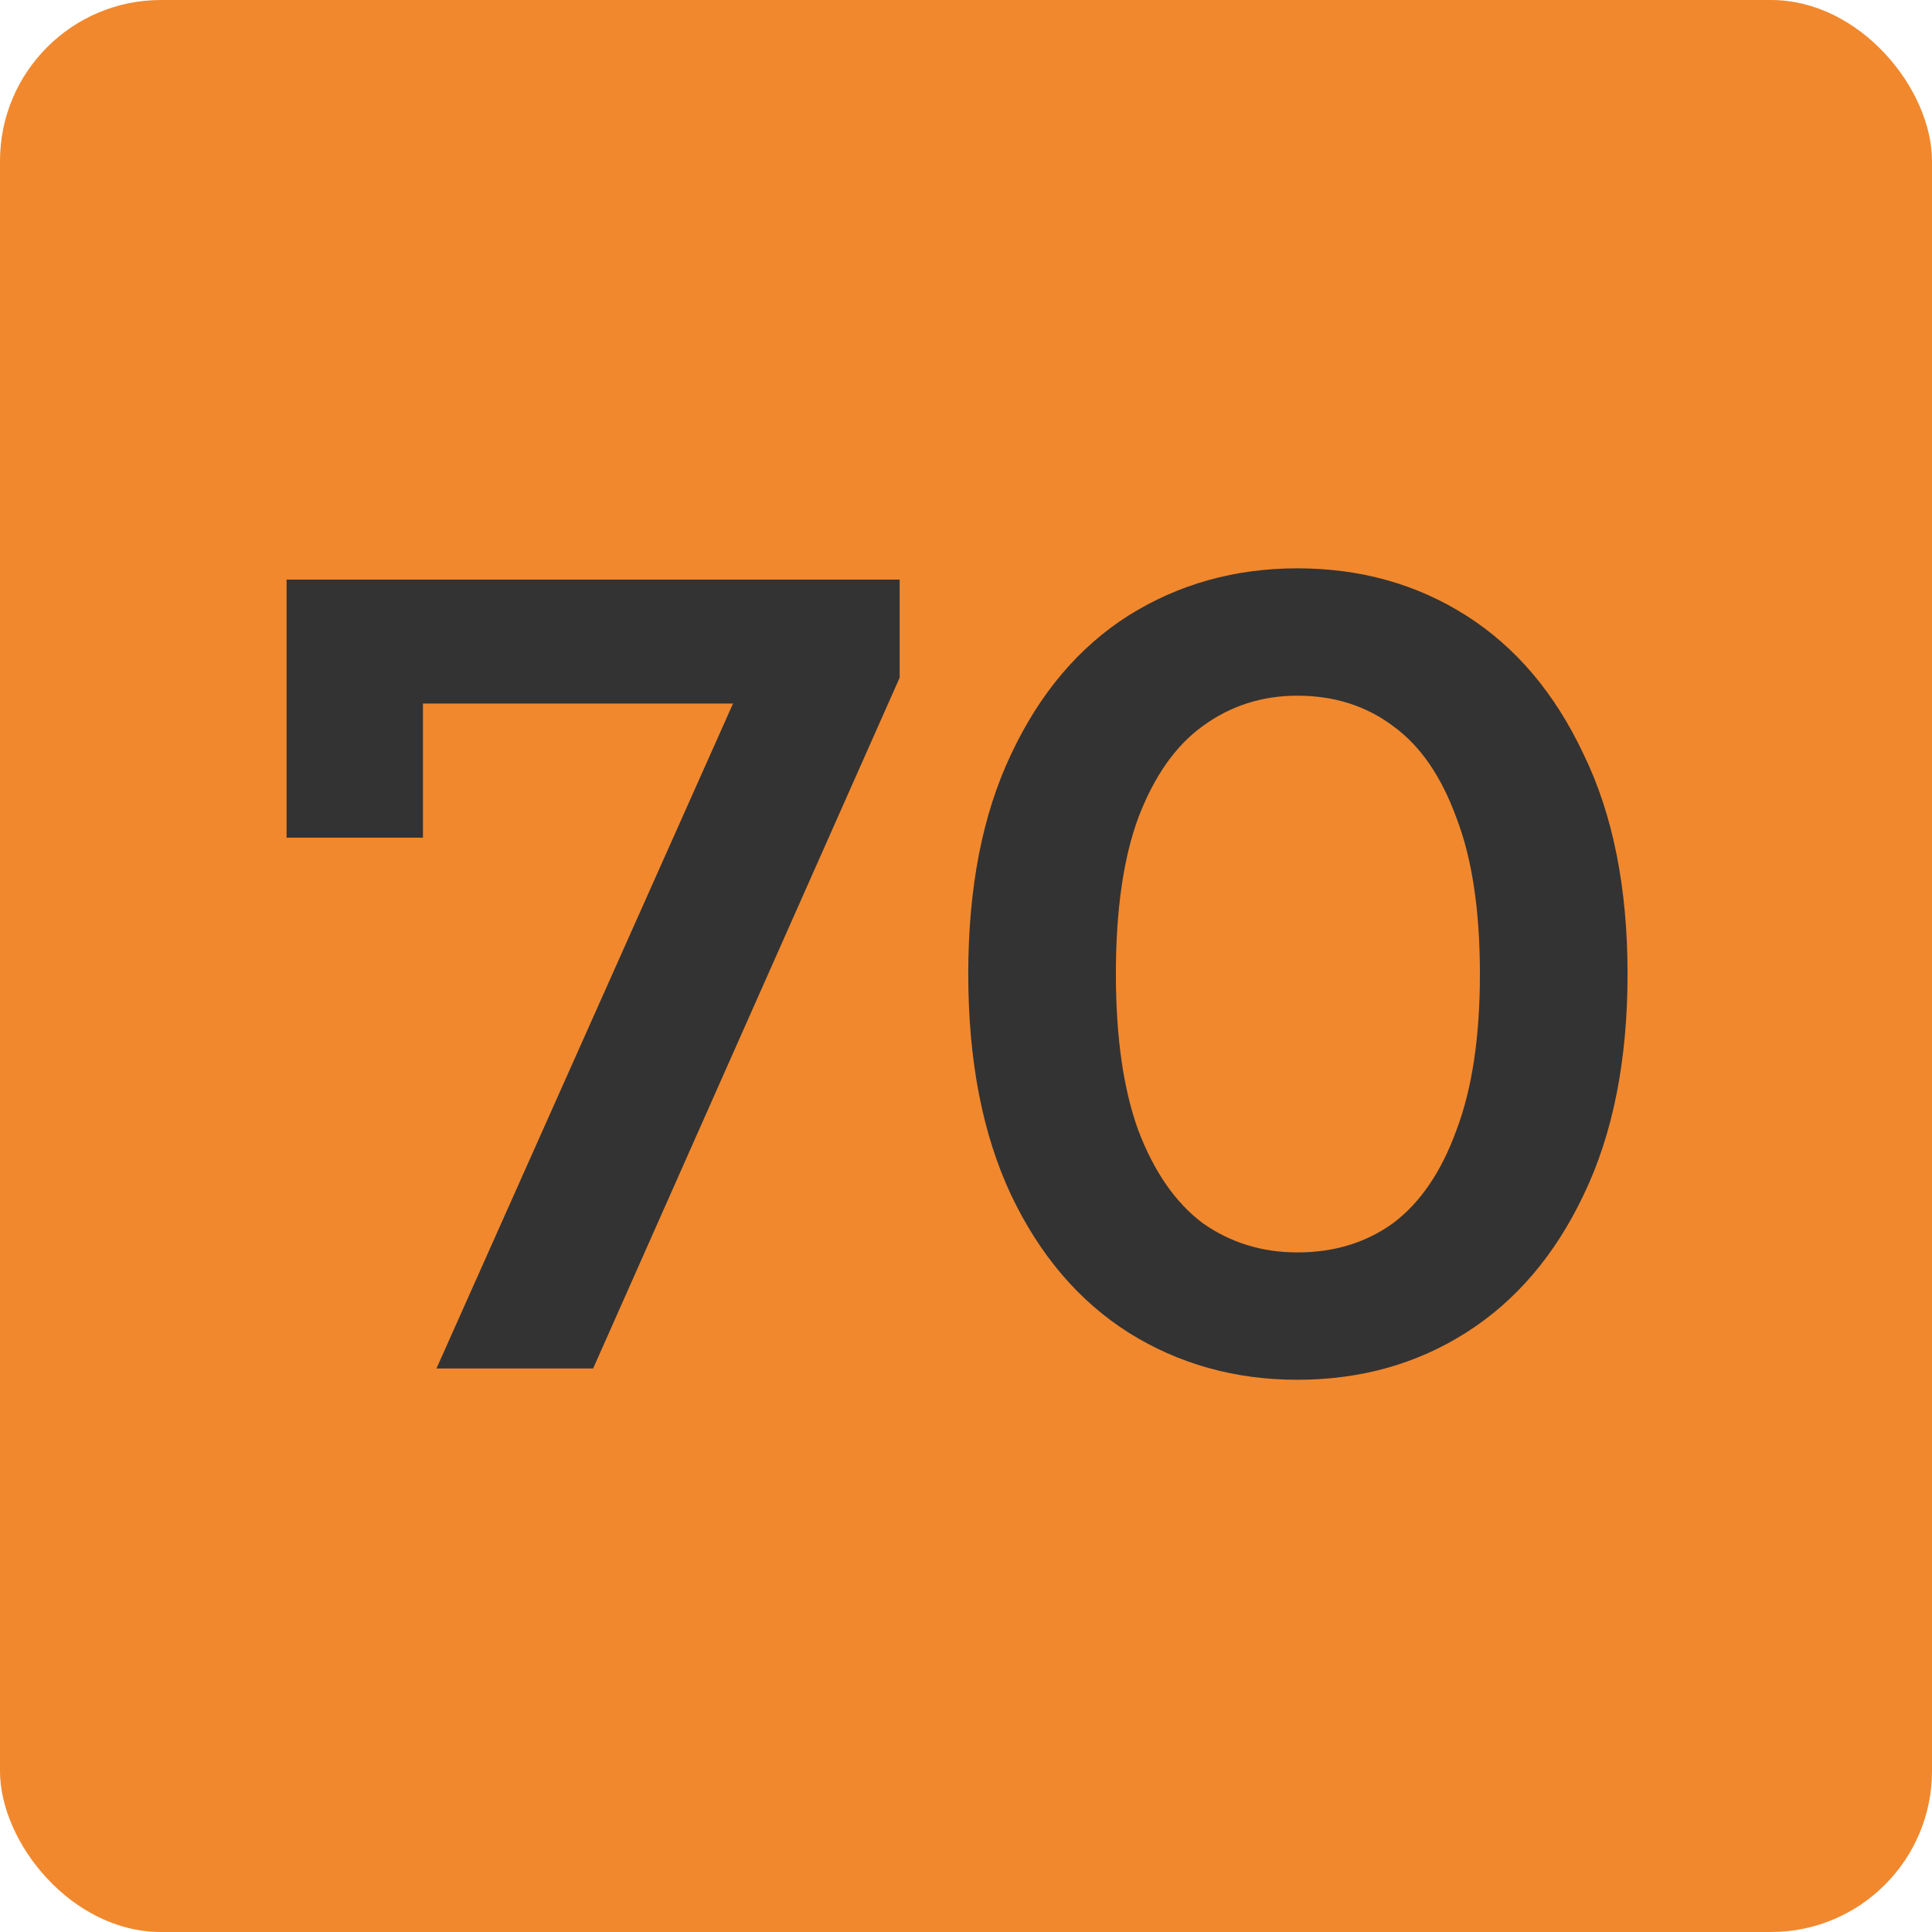 <svg xmlns="http://www.w3.org/2000/svg" width="24" height="24" viewBox="0 0 24 24" fill="none"><rect width="24" height="24" rx="2" fill="#F1882D"></rect><path d="M5.422 17L9.468 7.928L9.944 8.74H4.386L5.254 7.858V10.406H3.56V7.2H11.176V8.418L7.368 17H5.422ZM16.116 17.14C15.341 17.14 14.641 16.944 14.016 16.552C13.4 16.16 12.915 15.591 12.56 14.844C12.205 14.088 12.028 13.173 12.028 12.1C12.028 11.027 12.205 10.117 12.56 9.37C12.915 8.614 13.4 8.04 14.016 7.648C14.641 7.256 15.341 7.06 16.116 7.06C16.9 7.06 17.6 7.256 18.216 7.648C18.832 8.04 19.317 8.614 19.672 9.37C20.036 10.117 20.218 11.027 20.218 12.1C20.218 13.173 20.036 14.088 19.672 14.844C19.317 15.591 18.832 16.16 18.216 16.552C17.6 16.944 16.9 17.14 16.116 17.14ZM16.116 15.558C16.573 15.558 16.97 15.437 17.306 15.194C17.642 14.942 17.903 14.559 18.09 14.046C18.286 13.533 18.384 12.884 18.384 12.1C18.384 11.307 18.286 10.658 18.09 10.154C17.903 9.641 17.642 9.263 17.306 9.02C16.97 8.768 16.573 8.642 16.116 8.642C15.677 8.642 15.285 8.768 14.94 9.02C14.604 9.263 14.338 9.641 14.142 10.154C13.955 10.658 13.862 11.307 13.862 12.1C13.862 12.884 13.955 13.533 14.142 14.046C14.338 14.559 14.604 14.942 14.94 15.194C15.285 15.437 15.677 15.558 16.116 15.558Z" fill="#333333"></path></svg>